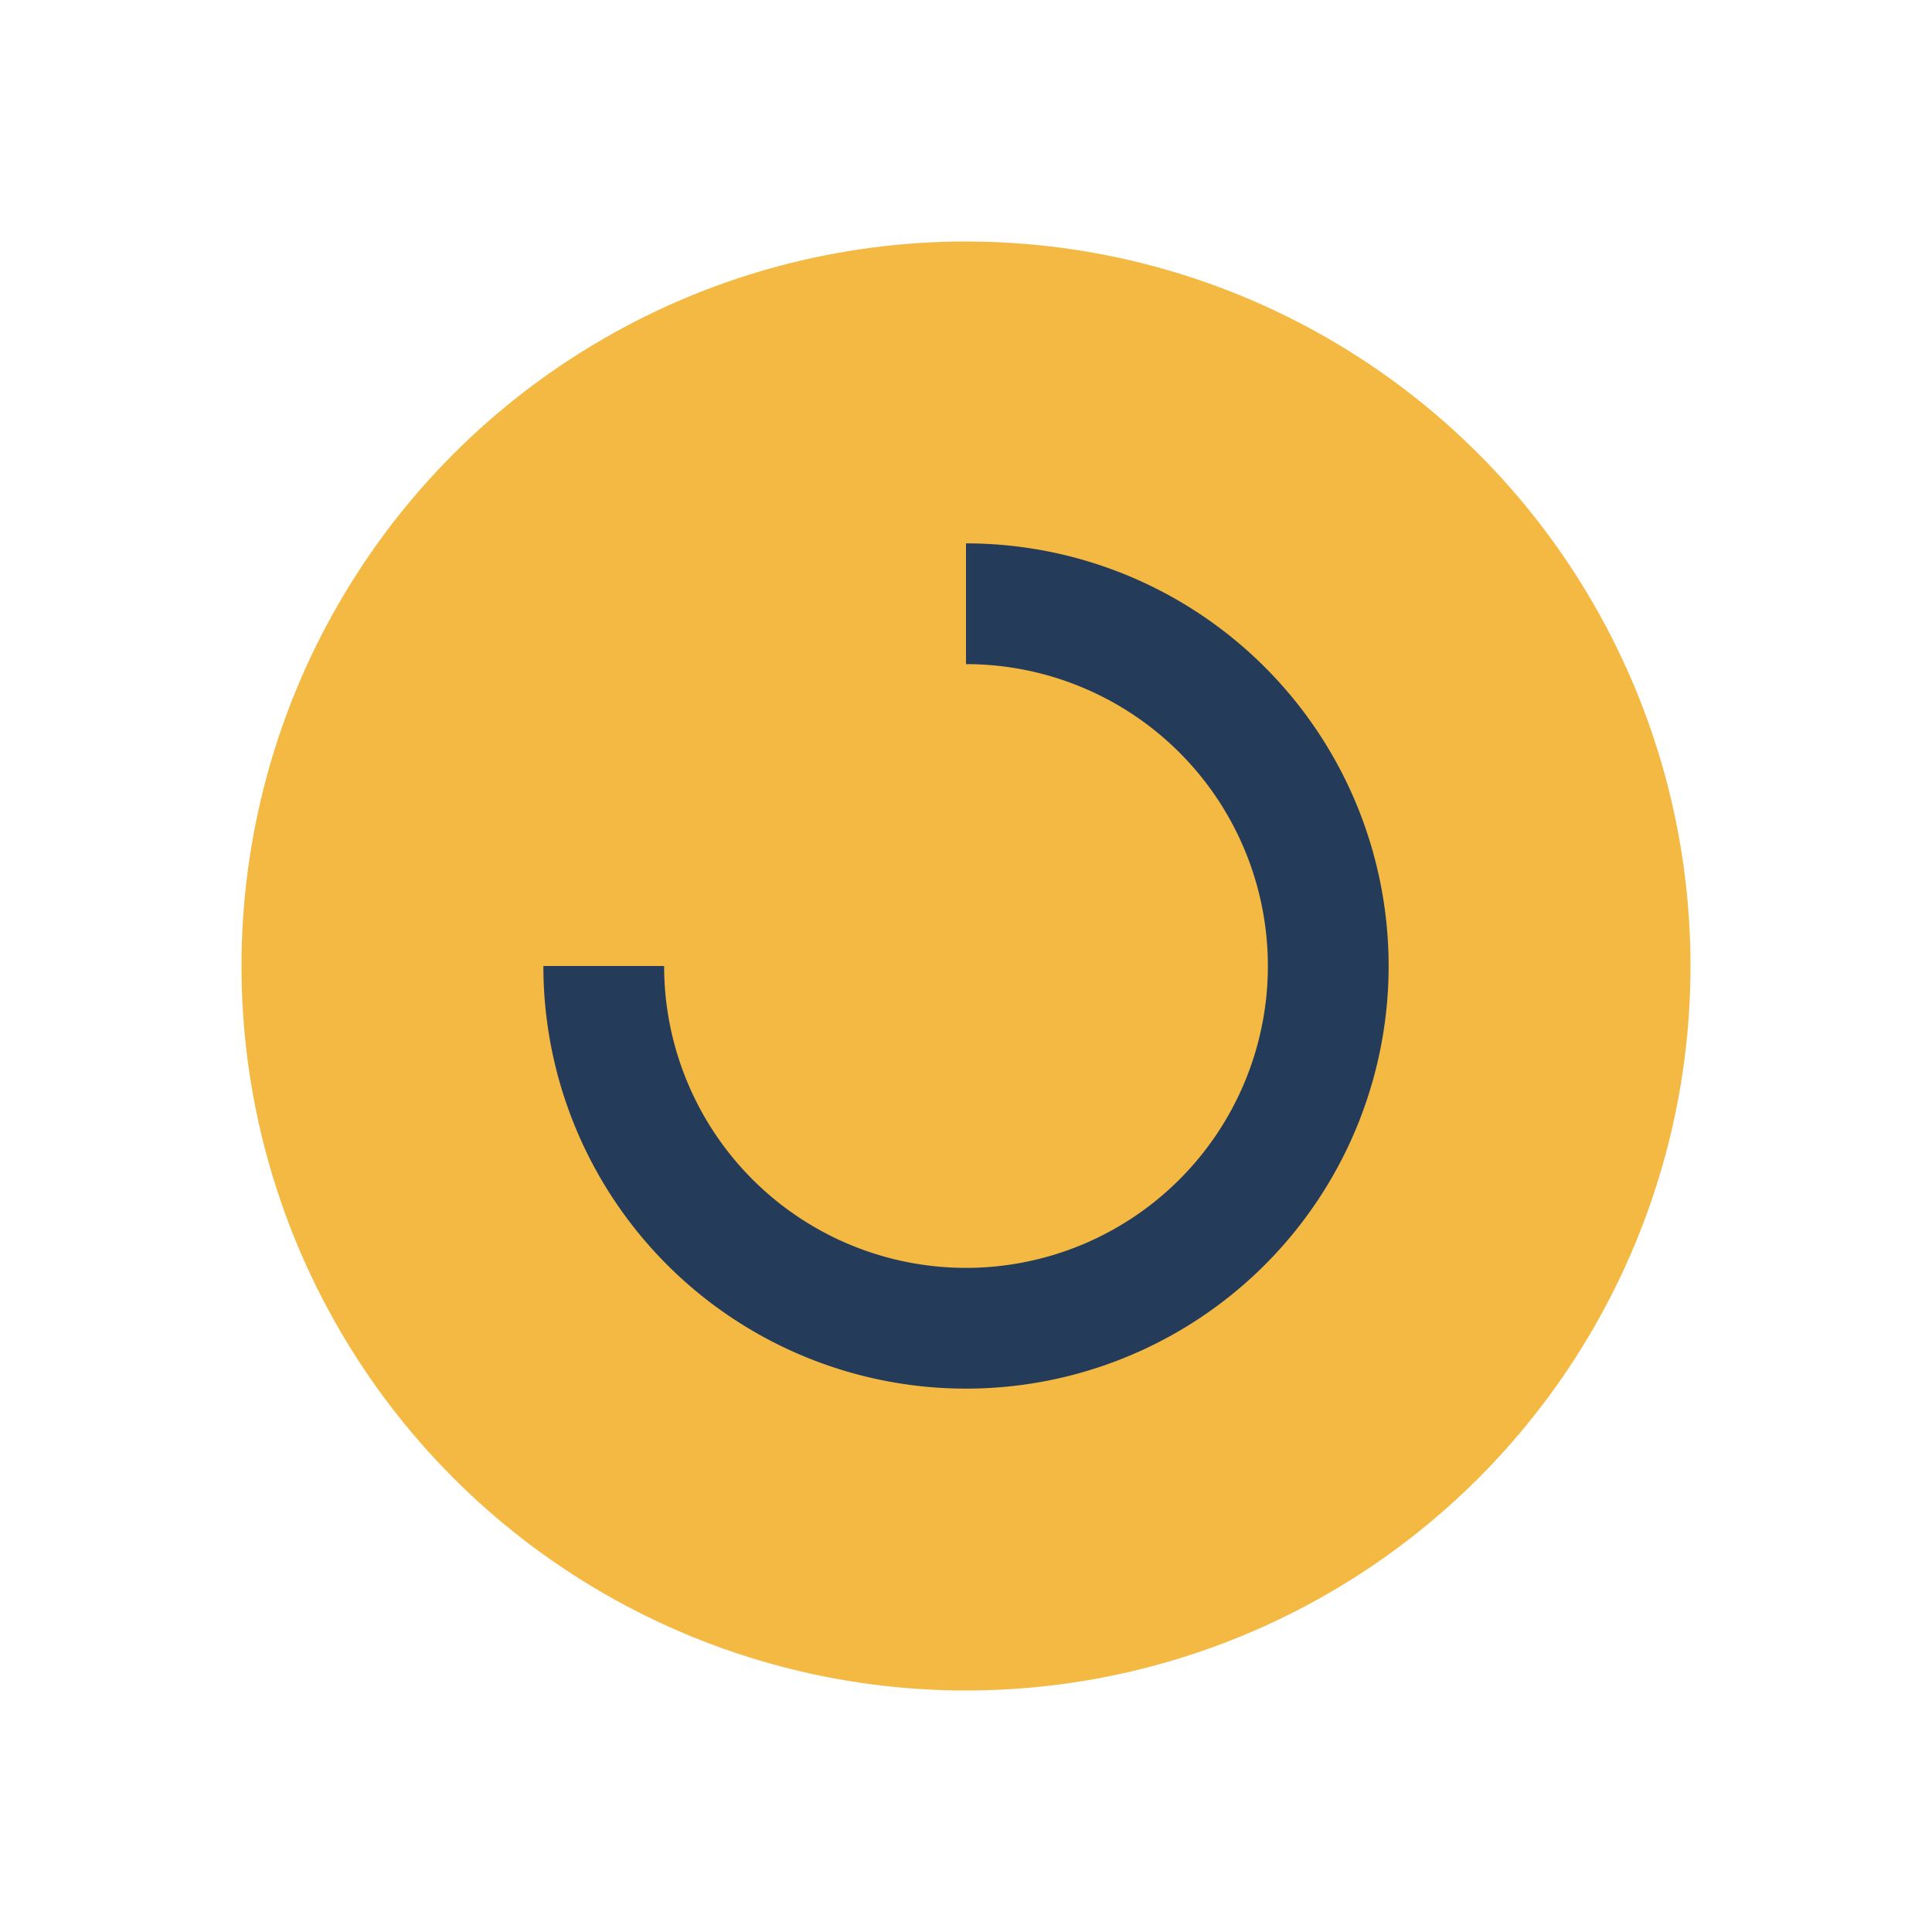 <?xml version="1.0" encoding="UTF-8"?>
<svg xmlns="http://www.w3.org/2000/svg" width="32" height="32" viewBox="0 0 32 32"><circle cx="16" cy="16" r="12" fill="#F4B942"/><path d="M16 10a6 6 0 1 1-6 6" stroke="#243B5A" stroke-width="2" fill="none"/></svg>